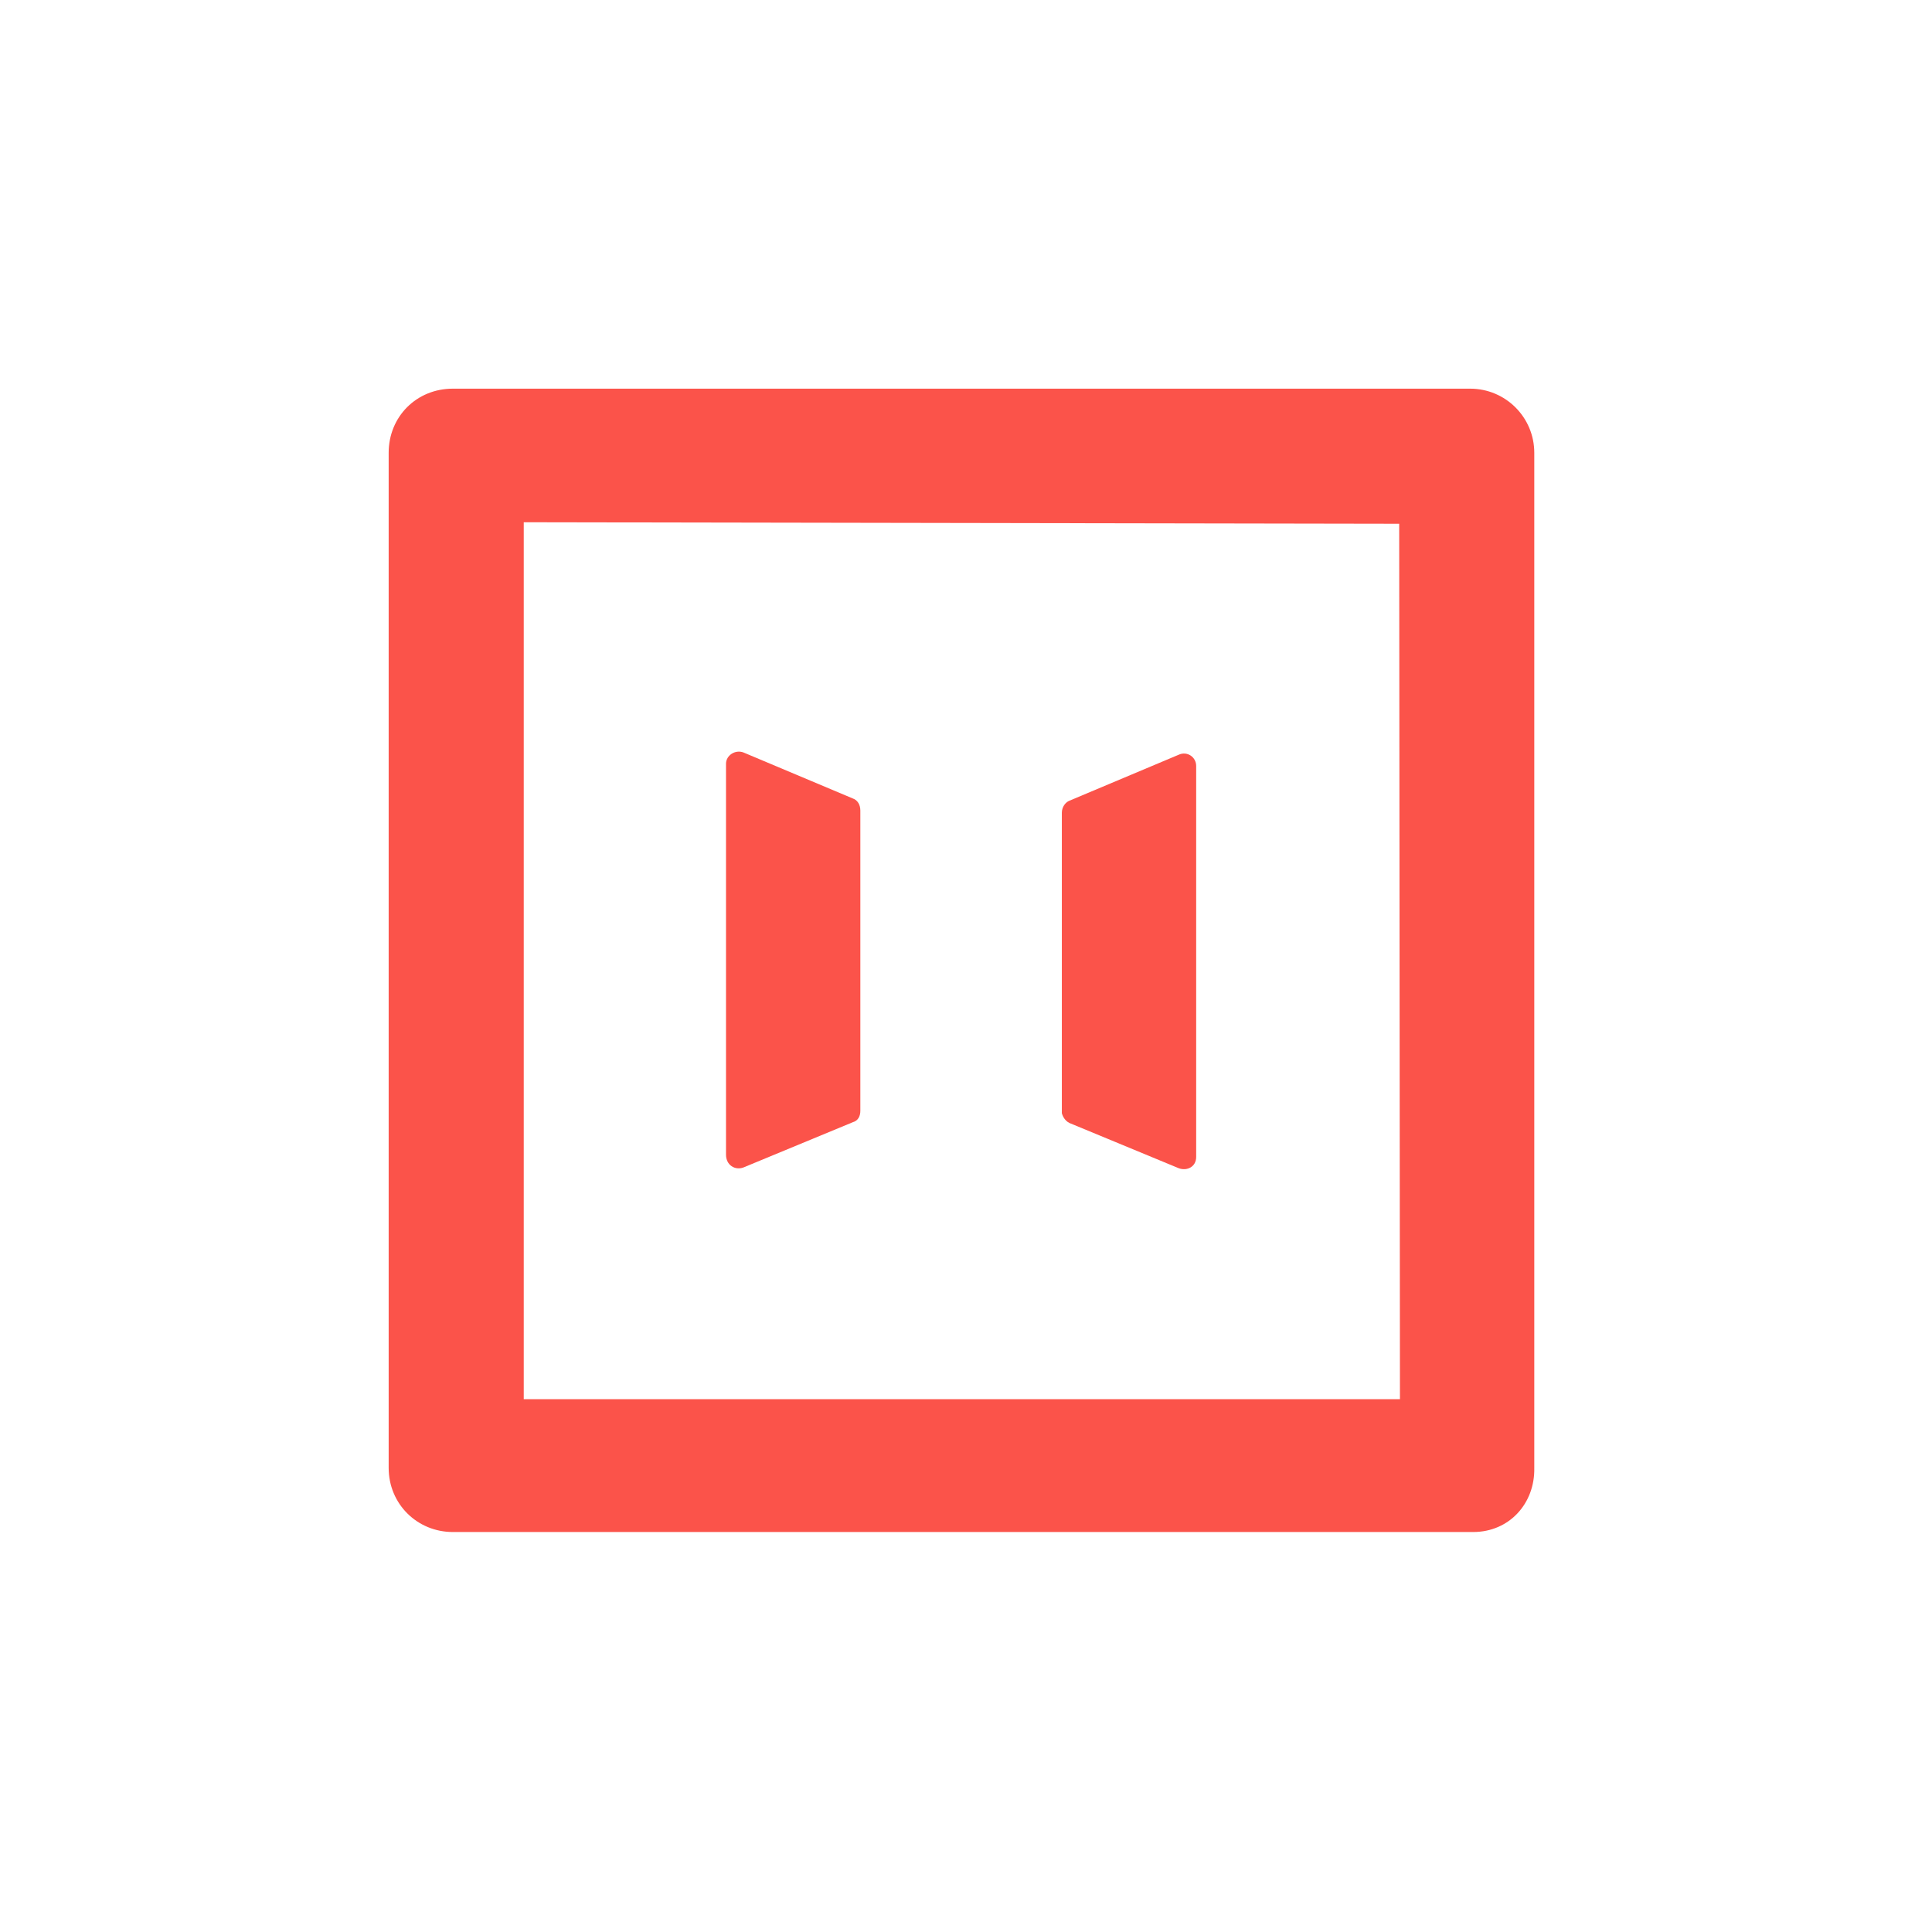 <?xml version="1.0" encoding="utf-8"?>
<!-- Generator: Adobe Illustrator 25.3.1, SVG Export Plug-In . SVG Version: 6.00 Build 0)  -->
<svg version="1.2" baseProfile="tiny-ps" id="Layer_1" xmlns="http://www.w3.org/2000/svg" xmlns:xlink="http://www.w3.org/1999/xlink"
	 viewBox="0 0 256 256" xml:space="preserve">
	 <title>iwoca</title>
<rect fill="#FFFFFF" width="300" height="300"/>
<path fill="#FB534A" d="M194.8,51.5H60c-4.8,0-8.5,3.7-8.5,8.5v134.5c0,4.8,3.8,8.5,8.5,8.5h135.2c4.8,0,8.2-3.8,8.1-8.5V60
	C203.3,55.3,199.5,51.5,194.8,51.5z M185.5,185.4H69.4V69.2l116,0.2L185.5,185.4L185.5,185.4z"/>
<path fill="#FB534A" d="M141.7,148.8l14.5,6c1.1,0.4,2.3-0.2,2.3-1.5v-51.8c0-1.2-1.2-2-2.3-1.5l-14.5,6.1c-0.5,0.2-1,0.8-1,1.6
	v39.8C140.8,147.9,141.1,148.5,141.7,148.8z"/>
<path fill="#FB534A" d="M98.5,154.7l14.5-6c0.7-0.2,1-0.8,1-1.5v-39.8c0-0.8-0.4-1.4-1-1.6l-14.5-6.1c-1.1-0.4-2.3,0.4-2.3,1.5v51.8
	C96.2,154.4,97.4,155.1,98.5,154.7z"/>
</svg>
